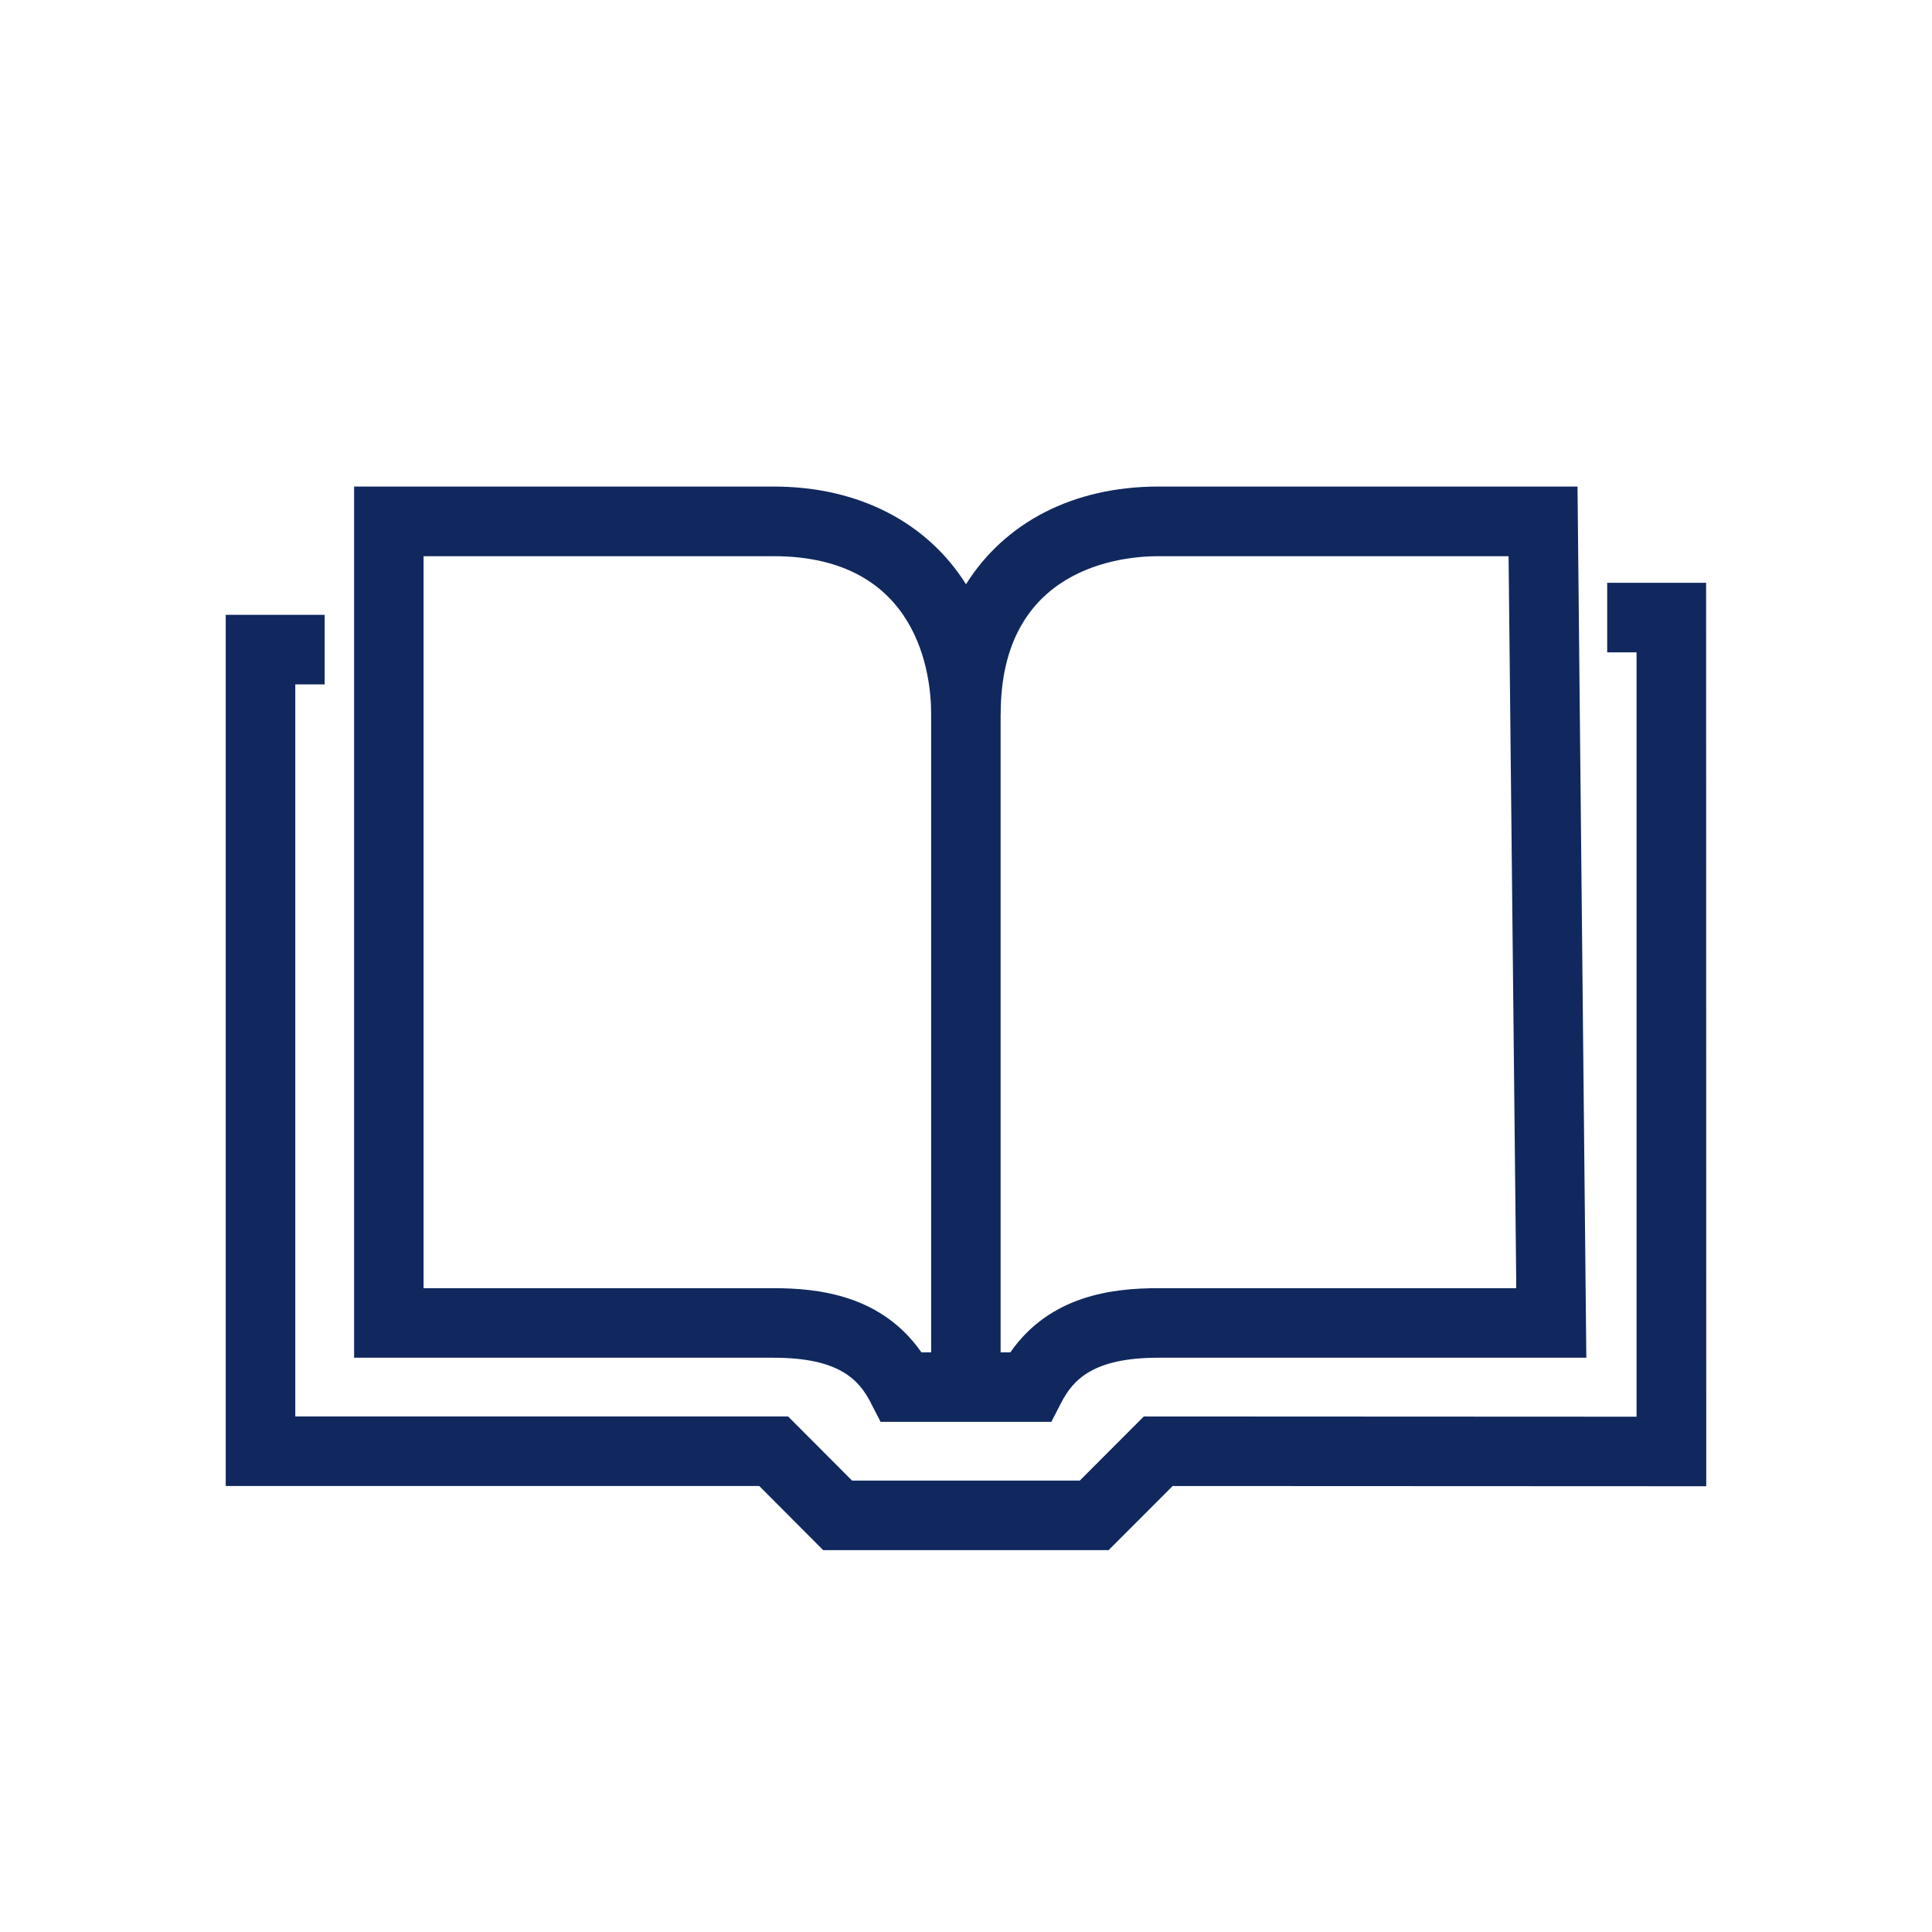 <?xml version="1.0" encoding="UTF-8"?> <svg xmlns="http://www.w3.org/2000/svg" id="Layer_1" viewBox="0 0 250 250"><defs><style>.cls-1{fill:none;}.cls-1,.cls-2{stroke-width:0px;}.cls-2{fill:#10285e;}</style></defs><path class="cls-1" d="m119.23,174.99h1.26v-82.63c0-4.78-1.47-20.39-20.39-20.39h-45.29v94.73h45.29c5.88,0,13.99.92,19.13,8.3Z"></path><path class="cls-1" d="m149.88,166.69h46.33v-.85s-1-93.87-1-93.87h-45.33c-4.78,0-20.39,1.47-20.39,20.39v82.63h1.26c5.15-7.38,13.25-8.3,19.13-8.3Z"></path><polygon class="cls-2" points="220.77 75.41 207.97 75.41 207.97 84.41 211.77 84.41 211.77 183.32 148.01 183.29 139.72 191.59 110.26 191.59 101.98 183.29 38.21 183.29 38.21 88.56 42.01 88.56 42.01 79.56 29.21 79.56 29.21 192.29 98.25 192.29 106.52 200.59 143.45 200.59 151.74 192.29 220.79 192.32 220.77 75.41"></polygon><path class="cls-2" d="m112.69,181.55l1.26,2.44h22.09l1.26-2.44c1.56-3.04,4.17-5.86,12.59-5.86h55.38l-1.14-112.73h-54.24c-11.11,0-19.92,4.72-24.89,12.64-4.98-7.91-13.78-12.64-24.89-12.64h-54.29v112.73h54.29c8.42,0,11.03,2.81,12.59,5.86Zm16.8-89.19c0-18.92,15.61-20.39,20.39-20.39h45.33l.99,93.87v.85s-46.33,0-46.33,0c-5.88,0-13.99.92-19.13,8.3h-1.26v-82.63Zm-74.68-20.39h45.29c18.92,0,20.39,15.61,20.39,20.39v82.63h-1.26c-5.15-7.38-13.26-8.3-19.13-8.3h-45.29v-94.73Z"></path></svg> 